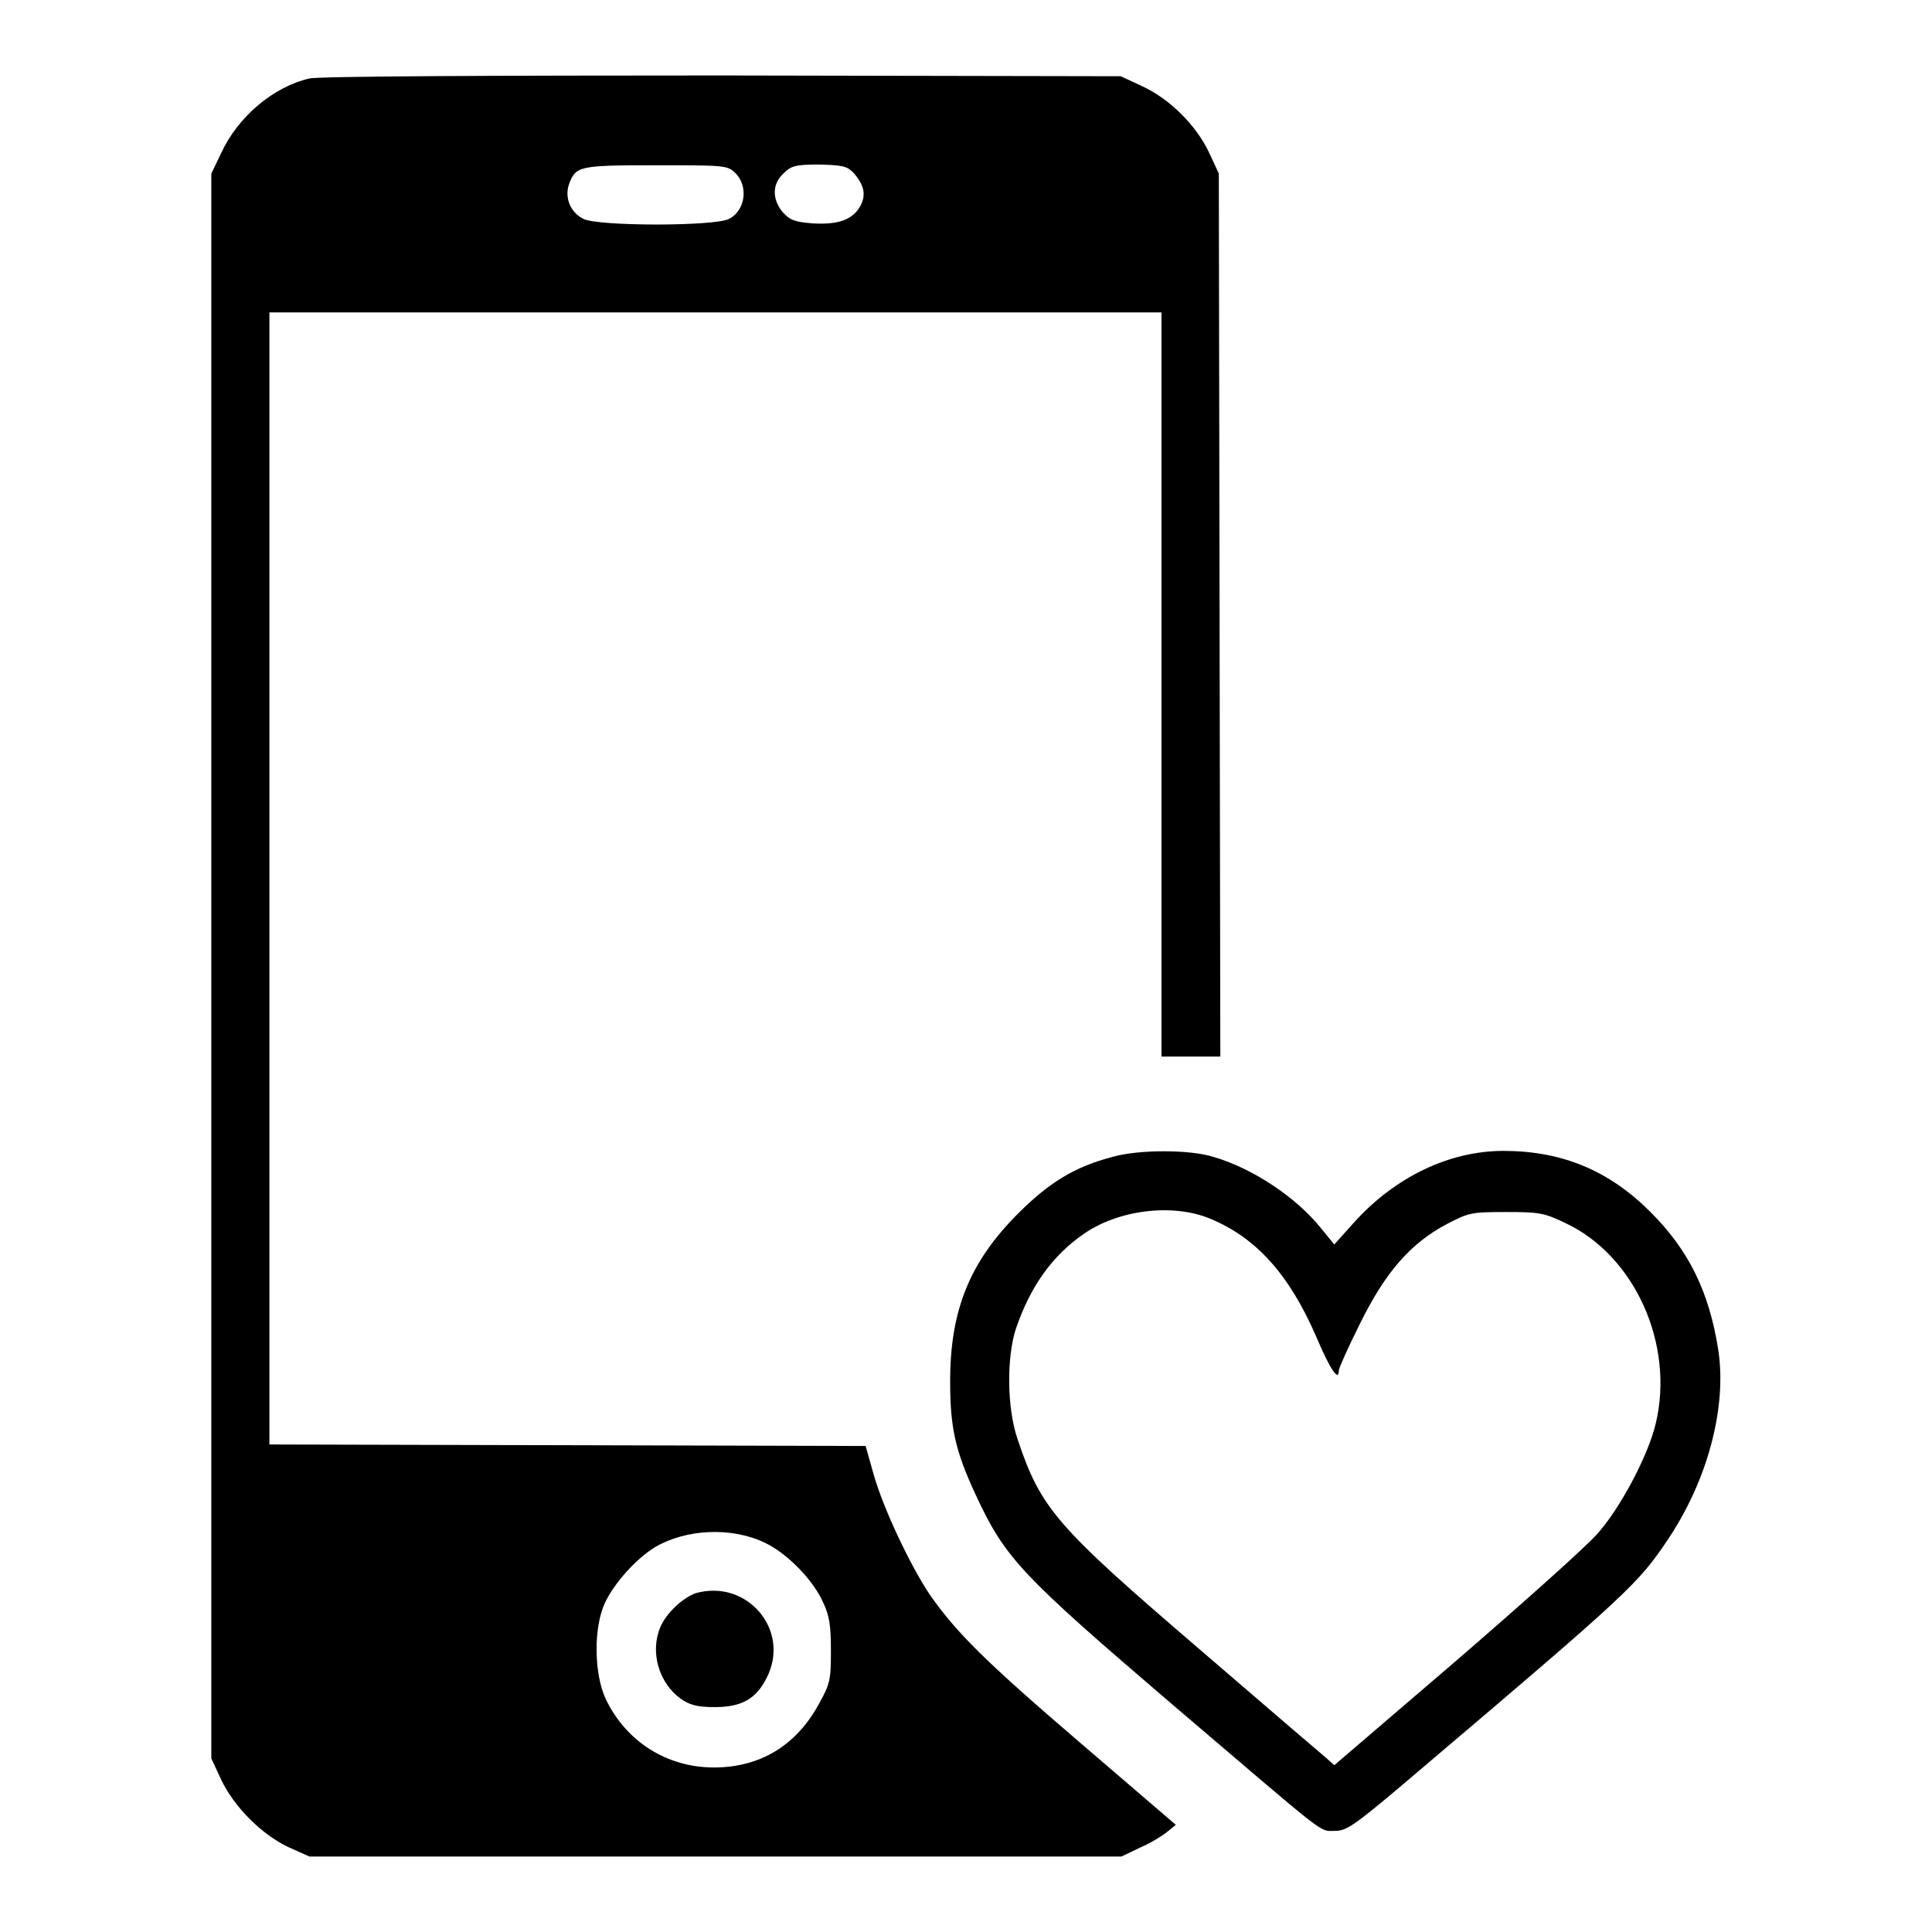 <?xml version="1.0" encoding="utf-8"?>
<!-- Svg Vector Icons : http://www.onlinewebfonts.com/icon -->
<!DOCTYPE svg PUBLIC "-//W3C//DTD SVG 1.1//EN" "http://www.w3.org/Graphics/SVG/1.1/DTD/svg11.dtd">
<svg version="1.1" xmlns="http://www.w3.org/2000/svg" xmlns:xlink="http://www.w3.org/1999/xlink" x="0px" y="0px" viewBox="0 0 256 256" enable-background="new 0 0 256 256" xml:space="preserve">
<g><g><g><path fill="#000000" d="M41,10.4c-4.8,1.1-9.5,5.1-11.7,9.9L28,23v105v105l1.3,2.8c1.7,3.6,5.3,7.2,8.8,8.9L41,246h53.8h53.8l2.5-1.2c1.4-0.6,3-1.6,3.6-2.1l1.1-0.9l-12.7-10.9c-12.6-10.8-16.4-14.6-19.9-19.6c-2.6-3.9-6.1-11.3-7.4-15.8l-1.1-3.9l-39.5-0.1l-39.5-0.1v-75v-75h59.1h59.1v49.4V140h3.9h3.9l-0.1-58.5L161.5,23l-1.3-2.8c-1.7-3.6-5.2-7.1-8.9-8.8l-2.8-1.3L95.7,10C65.9,10,42.1,10.1,41,10.4z M97.4,22.9c1.8,1.7,1.4,5-0.8,6.1c-1.8,1-17.4,1-19.3,0c-1.8-0.9-2.5-2.9-1.9-4.6c0.9-2.4,1.3-2.5,11.5-2.5C95.9,21.9,96.4,21.9,97.4,22.9z M113.1,22.9c1.4,1.6,1.7,2.9,0.9,4.4c-1,1.8-2.9,2.5-6.3,2.3c-2.4-0.2-3-0.4-4-1.5c-1.4-1.7-1.4-3.7,0.1-5.1c1-1,1.5-1.2,4.8-1.2C111.7,21.9,112.2,22,113.1,22.9z M101.3,204.4c3,1.4,6.5,5,7.8,8c0.8,1.7,1,3,1,6.3c0,3.9-0.1,4.4-1.6,7.1c-3,5.5-7.8,8.4-13.9,8.4c-6.2,0-11.6-3.4-14.3-9c-1.6-3.3-1.7-9.6-0.1-12.9c1.2-2.5,4-5.7,6.6-7.3C90.9,202.6,96.9,202.3,101.3,204.4z"/><path fill="#000000" d="M92.2,211.1c-1.7,0.6-3.9,2.6-4.7,4.5c-1.4,3.3-0.2,7.4,2.7,9.5c1.2,0.8,2.1,1.1,4.5,1.1c3.6,0,5.5-1.1,6.9-3.9C104.8,216,99,209.2,92.2,211.1z"/><path fill="#000000" d="M147.4,153.3c-5,1.3-8.4,3.4-12.5,7.5c-6.4,6.4-9,12.8-9,22.2c0,6,0.6,9.1,3.4,15.1c3.9,8.4,6,10.6,26.1,27.8c20.9,17.8,19.3,16.7,21.5,16.7c1.6,0,2.6-0.7,11.4-8.2c27.7-23.5,28.8-24.6,32.7-30.4c5.3-7.9,7.8-17.5,6.7-25c-1.2-7.8-3.9-13.3-9-18.4c-5.5-5.5-11.7-8.1-19.5-8.1c-7.2,0-14.4,3.5-19.8,9.5l-2.6,2.9l-1.8-2.2c-3.2-4-9-7.9-14.2-9.4C157.7,152.3,150.8,152.3,147.4,153.3z M160.4,161.5c6,2.5,10.4,7.3,14,15.6c1.9,4.5,3,6,3,4.5c0-0.3,1.2-3,2.8-6.2c3.3-6.7,6.6-10.6,11.5-13.2c2.9-1.5,3.2-1.6,7.8-1.6c4.5,0,5.1,0.1,8,1.5c9.1,4.3,14.4,16,11.9,26.5c-1,4.3-4.8,11.4-7.8,14.7c-1.5,1.7-9.9,9.2-18.7,16.8l-16.1,13.8l-1-0.9c-0.6-0.5-8.2-7-16.9-14.5c-19-16.3-21-18.6-24.1-27.9c-1.4-4.2-1.4-10.8-0.2-14.5c1.9-5.6,4.8-9.7,9-12.6C148.2,160.3,155.4,159.4,160.4,161.5z"/></g></g></g>
</svg>